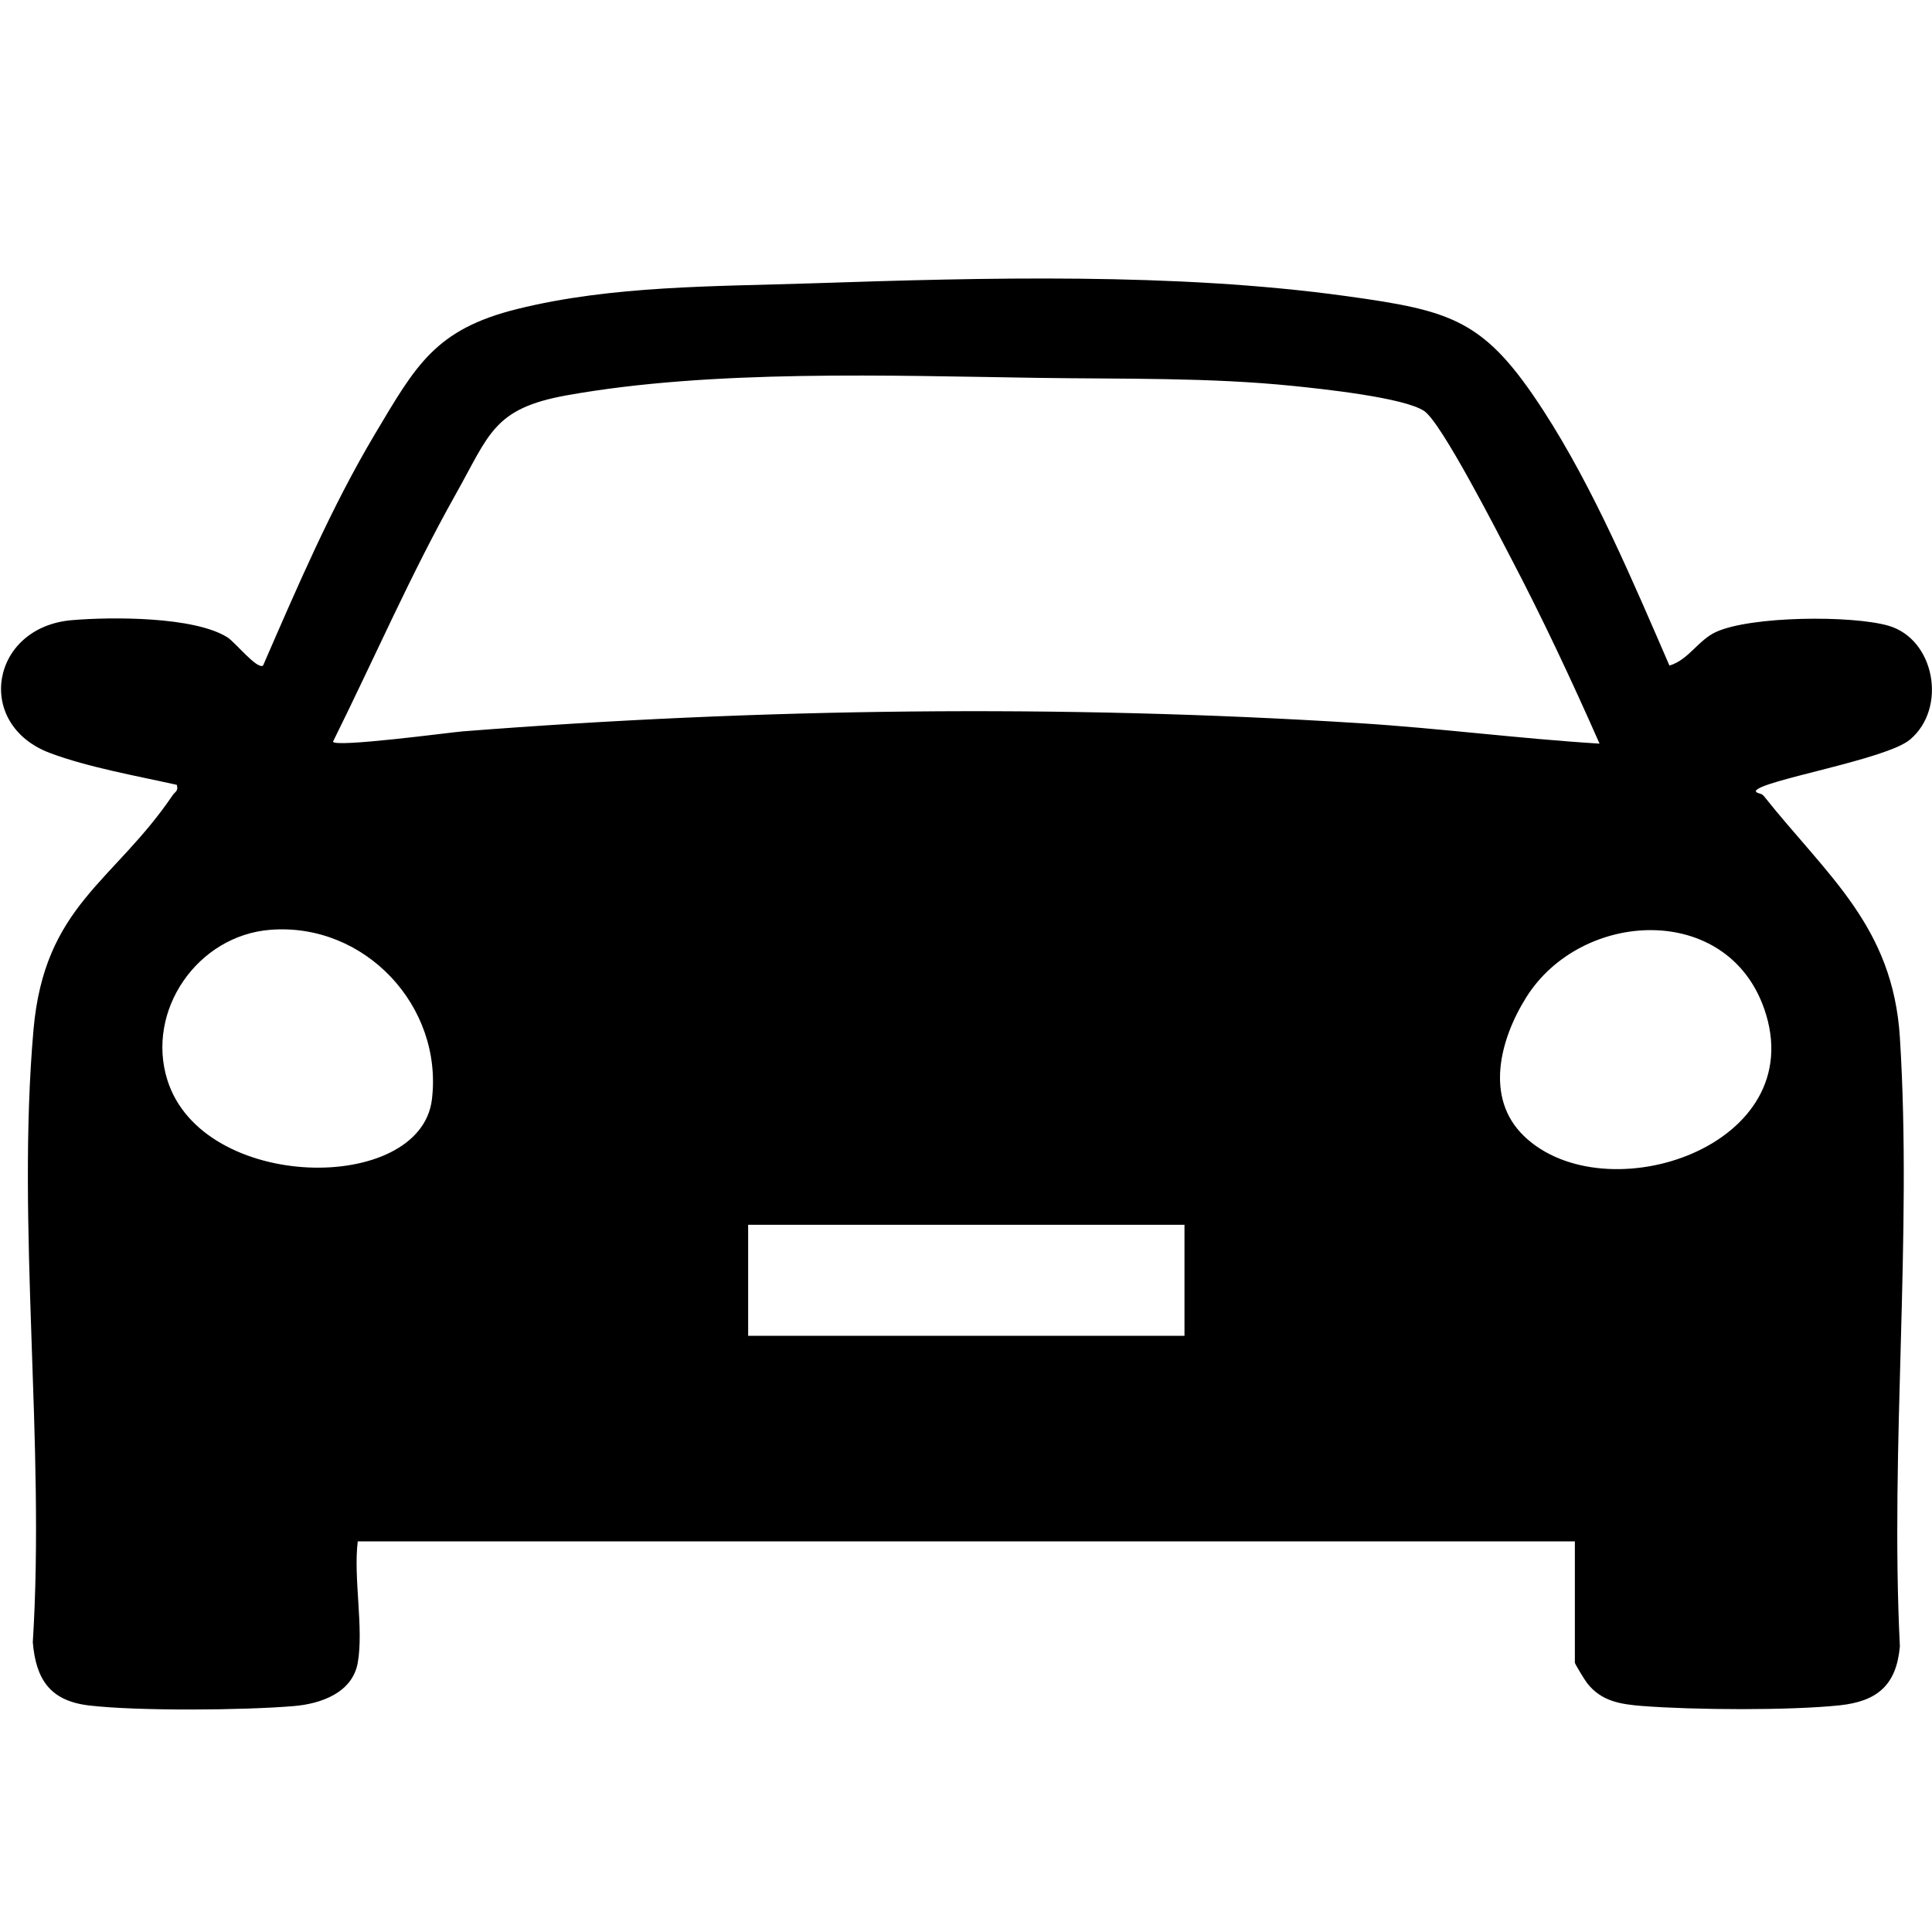 <svg xmlns="http://www.w3.org/2000/svg" id="Livello_1" data-name="Livello 1" viewBox="0 0 512 512"><path d="M94.81,440.64c-1.42,8-9.82,10.88-16.85,11.48-13.18,1.13-41.52,1.37-54.4-.16-10.26-1.22-14.03-6.86-14.87-16.73,3.32-52.53-4.37-110.36.18-162.27,2.9-33.07,21.25-39.11,36.91-62.25.61-.9,1.55-1.04,1.08-2.72-10.63-2.37-23.43-4.63-33.55-8.41-20.24-7.57-15.82-33.39,5.72-35.23,10.49-.9,32.48-1,41.27,4.57,2.02,1.28,7.85,8.6,9.42,7.45,9.02-20.7,18.07-41.92,29.65-61.35,10.88-18.26,15.98-27.74,37.7-33.13,25.17-6.25,52.46-5.96,78.18-6.81,45.62-1.52,96.23-2.87,141.46,3.38,28.37,3.92,36.73,6.28,52.37,30.45,13.3,20.55,23.6,45.03,33.34,67.47,5.03-1.47,7.62-6.74,12.33-8.9,9.27-4.24,35.88-4.45,45.64-1.68,12.38,3.52,15.7,21.87,5.78,30.2-6.34,5.33-39.62,10.81-40.87,13.61.22.82,1.39.41,2.14,1.35,16.91,21.25,34.19,34.53,36.05,63.97,3.31,52.52-2.62,108.49,0,161.38-.91,10.25-5.98,14.57-15.98,15.62-13.33,1.4-38.69,1.23-52.21.18-5.87-.46-10.9-1.23-14.67-6.03-.61-.77-3.27-5.13-3.27-5.45v-32.15H94.81c-1.2,9.62,1.62,23.04,0,32.15ZM423.9,197.08c-7.3-16.54-15.02-33.03-23.41-49.05-3.62-6.92-18.43-35.93-23.03-39.08-5.29-3.62-27.44-5.92-34.74-6.67-22.51-2.29-45.01-1.8-67.6-2.14-39.17-.58-86.46-2.29-124.96,4.63-19.4,3.49-20.4,10.23-29.38,26.19-11.92,21.2-21.7,43.78-32.52,65.56,0,1.73,31.55-2.49,34.35-2.7,78.9-6.16,158.59-7.15,237.54-2.18,21.26,1.34,42.5,4.11,63.75,5.43ZM71.71,246.4c-19.4,1.48-33.13,21.45-27.35,39.83,9.35,29.75,67.05,30.29,70.1,5.15,3-24.75-17.77-46.89-42.74-44.98ZM403.85,301.05c21.53,20.77,76.42,2.77,63.68-33.72-9.91-28.37-48.54-26.18-63.05-3.04-7.01,11.18-11.05,26.7-.63,36.75ZM313.9,324.58h-115.63v29.42h115.63v-29.42Z"></path></svg>